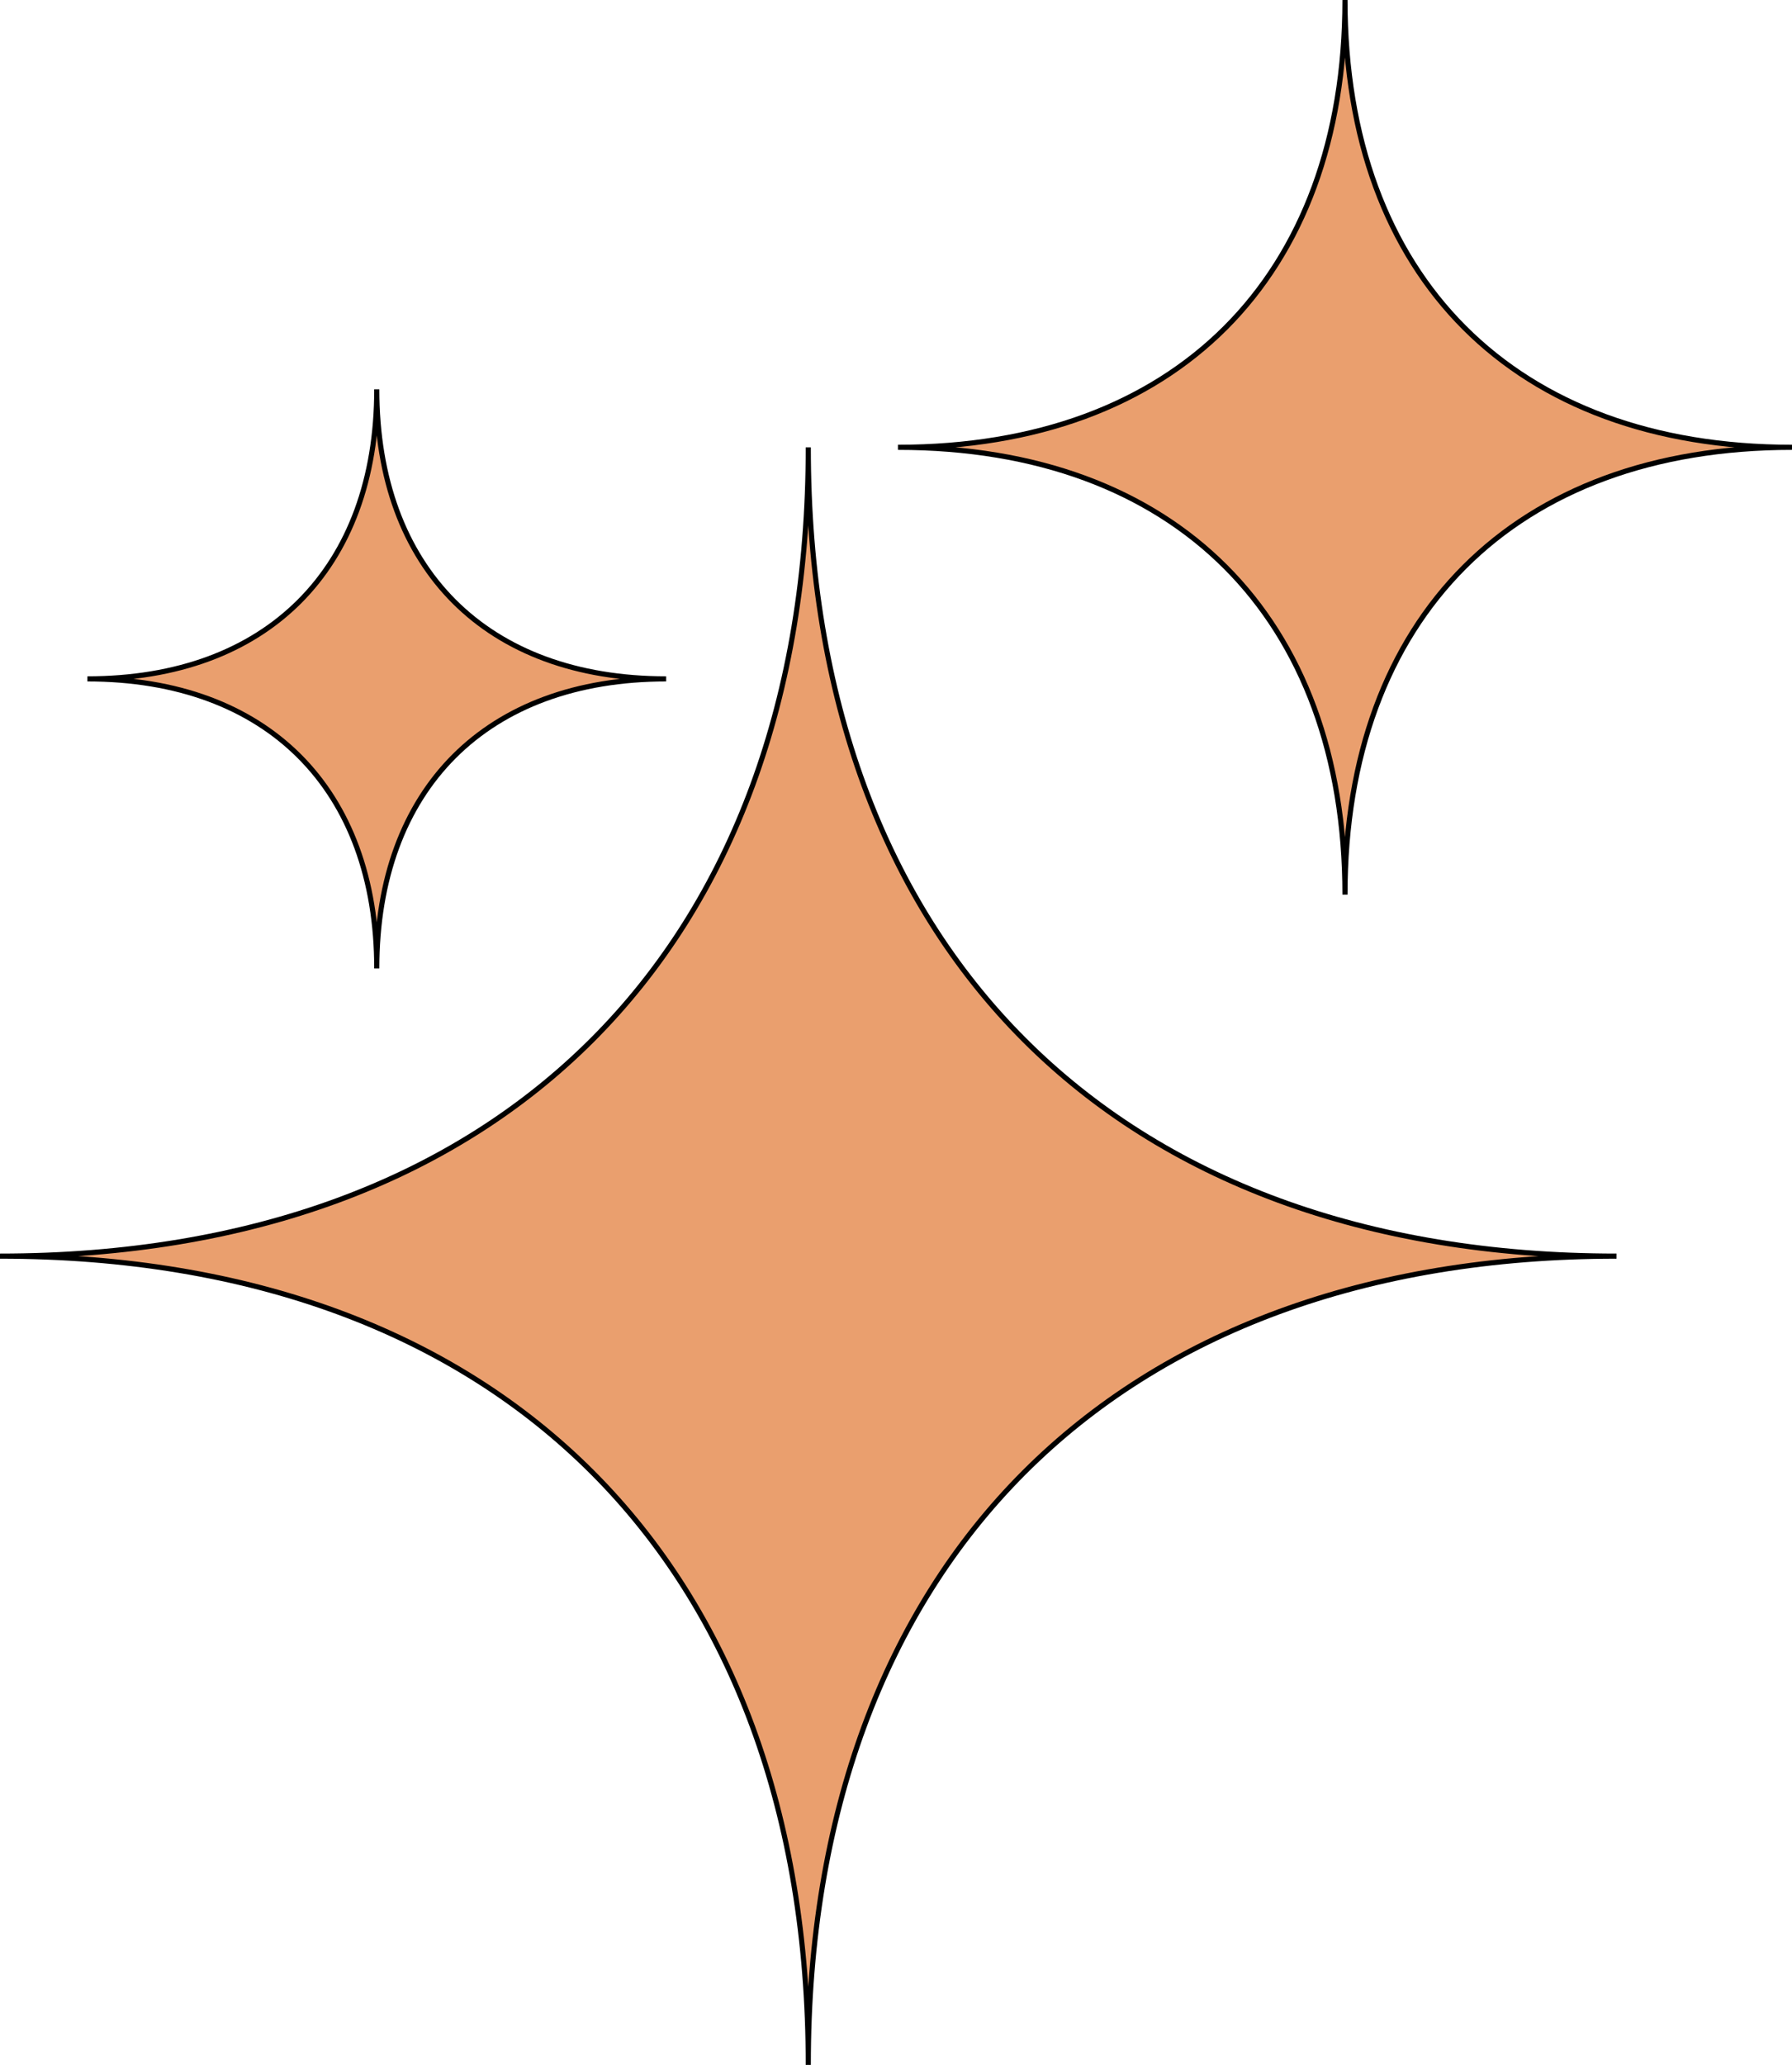 <svg xmlns="http://www.w3.org/2000/svg" xmlns:xlink="http://www.w3.org/1999/xlink" width="349.602" height="402.587" viewBox="0 0 349.602 402.587">
  <defs>
    <clipPath id="clip-path">
      <rect id="Rectangle_152" data-name="Rectangle 152" width="315.372" height="315.372" fill="none"/>
    </clipPath>
    <clipPath id="clip-path-2">
      <rect id="Rectangle_152-2" data-name="Rectangle 152" width="174.423" height="174.423" fill="#ea9f6e" stroke="#000" stroke-width="1"/>
    </clipPath>
    <clipPath id="clip-path-3">
      <rect id="Rectangle_152-3" data-name="Rectangle 152" width="112.919" height="112.919" fill="#ea9f6e" stroke="#000" stroke-width="1"/>
    </clipPath>
  </defs>
  <g id="Groupe_191" data-name="Groupe 191" transform="translate(-15180 -6631.832)">
    <g id="Groupe_138" data-name="Groupe 138" transform="translate(15180 6719.047)">
      <g id="Groupe_137" data-name="Groupe 137" transform="translate(0 0)" clip-path="url(#clip-path)">
        <path id="Tracé_87" data-name="Tracé 87" d="M157.687,315.372C157.687,217.5,97.875,157.685,0,157.685,97.875,157.685,157.687,97.873,157.687,0c0,97.873,59.812,157.685,157.687,157.685-97.875,0-157.687,59.812-157.687,157.687" transform="translate(0 0)" fill="#ea9f6e" stroke="#000" stroke-width="1"/>
      </g>
    </g>
    <g id="Groupe_139" data-name="Groupe 139" transform="translate(15355.179 6631.832)">
      <g id="Groupe_137-2" data-name="Groupe 137" transform="translate(0 0)" clip-path="url(#clip-path-2)">
        <path id="Tracé_87-2" data-name="Tracé 87" d="M87.212,174.423c0-54.132-33.08-87.212-87.212-87.212,54.132,0,87.212-33.08,87.212-87.211,0,54.131,33.08,87.211,87.212,87.211-54.132,0-87.212,33.08-87.212,87.212" transform="translate(0 0)" fill="#ea9f6e" stroke="#000" stroke-width="1"/>
      </g>
    </g>
    <g id="Groupe_140" data-name="Groupe 140" transform="translate(15197.044 6707.731)">
      <g id="Groupe_137-3" data-name="Groupe 137" transform="translate(0 0)" clip-path="url(#clip-path-3)">
        <path id="Tracé_87-3" data-name="Tracé 87" d="M56.46,112.919c0-35.044-21.416-56.46-56.46-56.46C35.044,56.459,56.46,35.043,56.46,0c0,35.043,21.416,56.459,56.46,56.459-35.044,0-56.46,21.416-56.46,56.46" transform="translate(0 0)" fill="#ea9f6e" stroke="#000" stroke-width="1"/>
      </g>
    </g>
  </g>
</svg>
